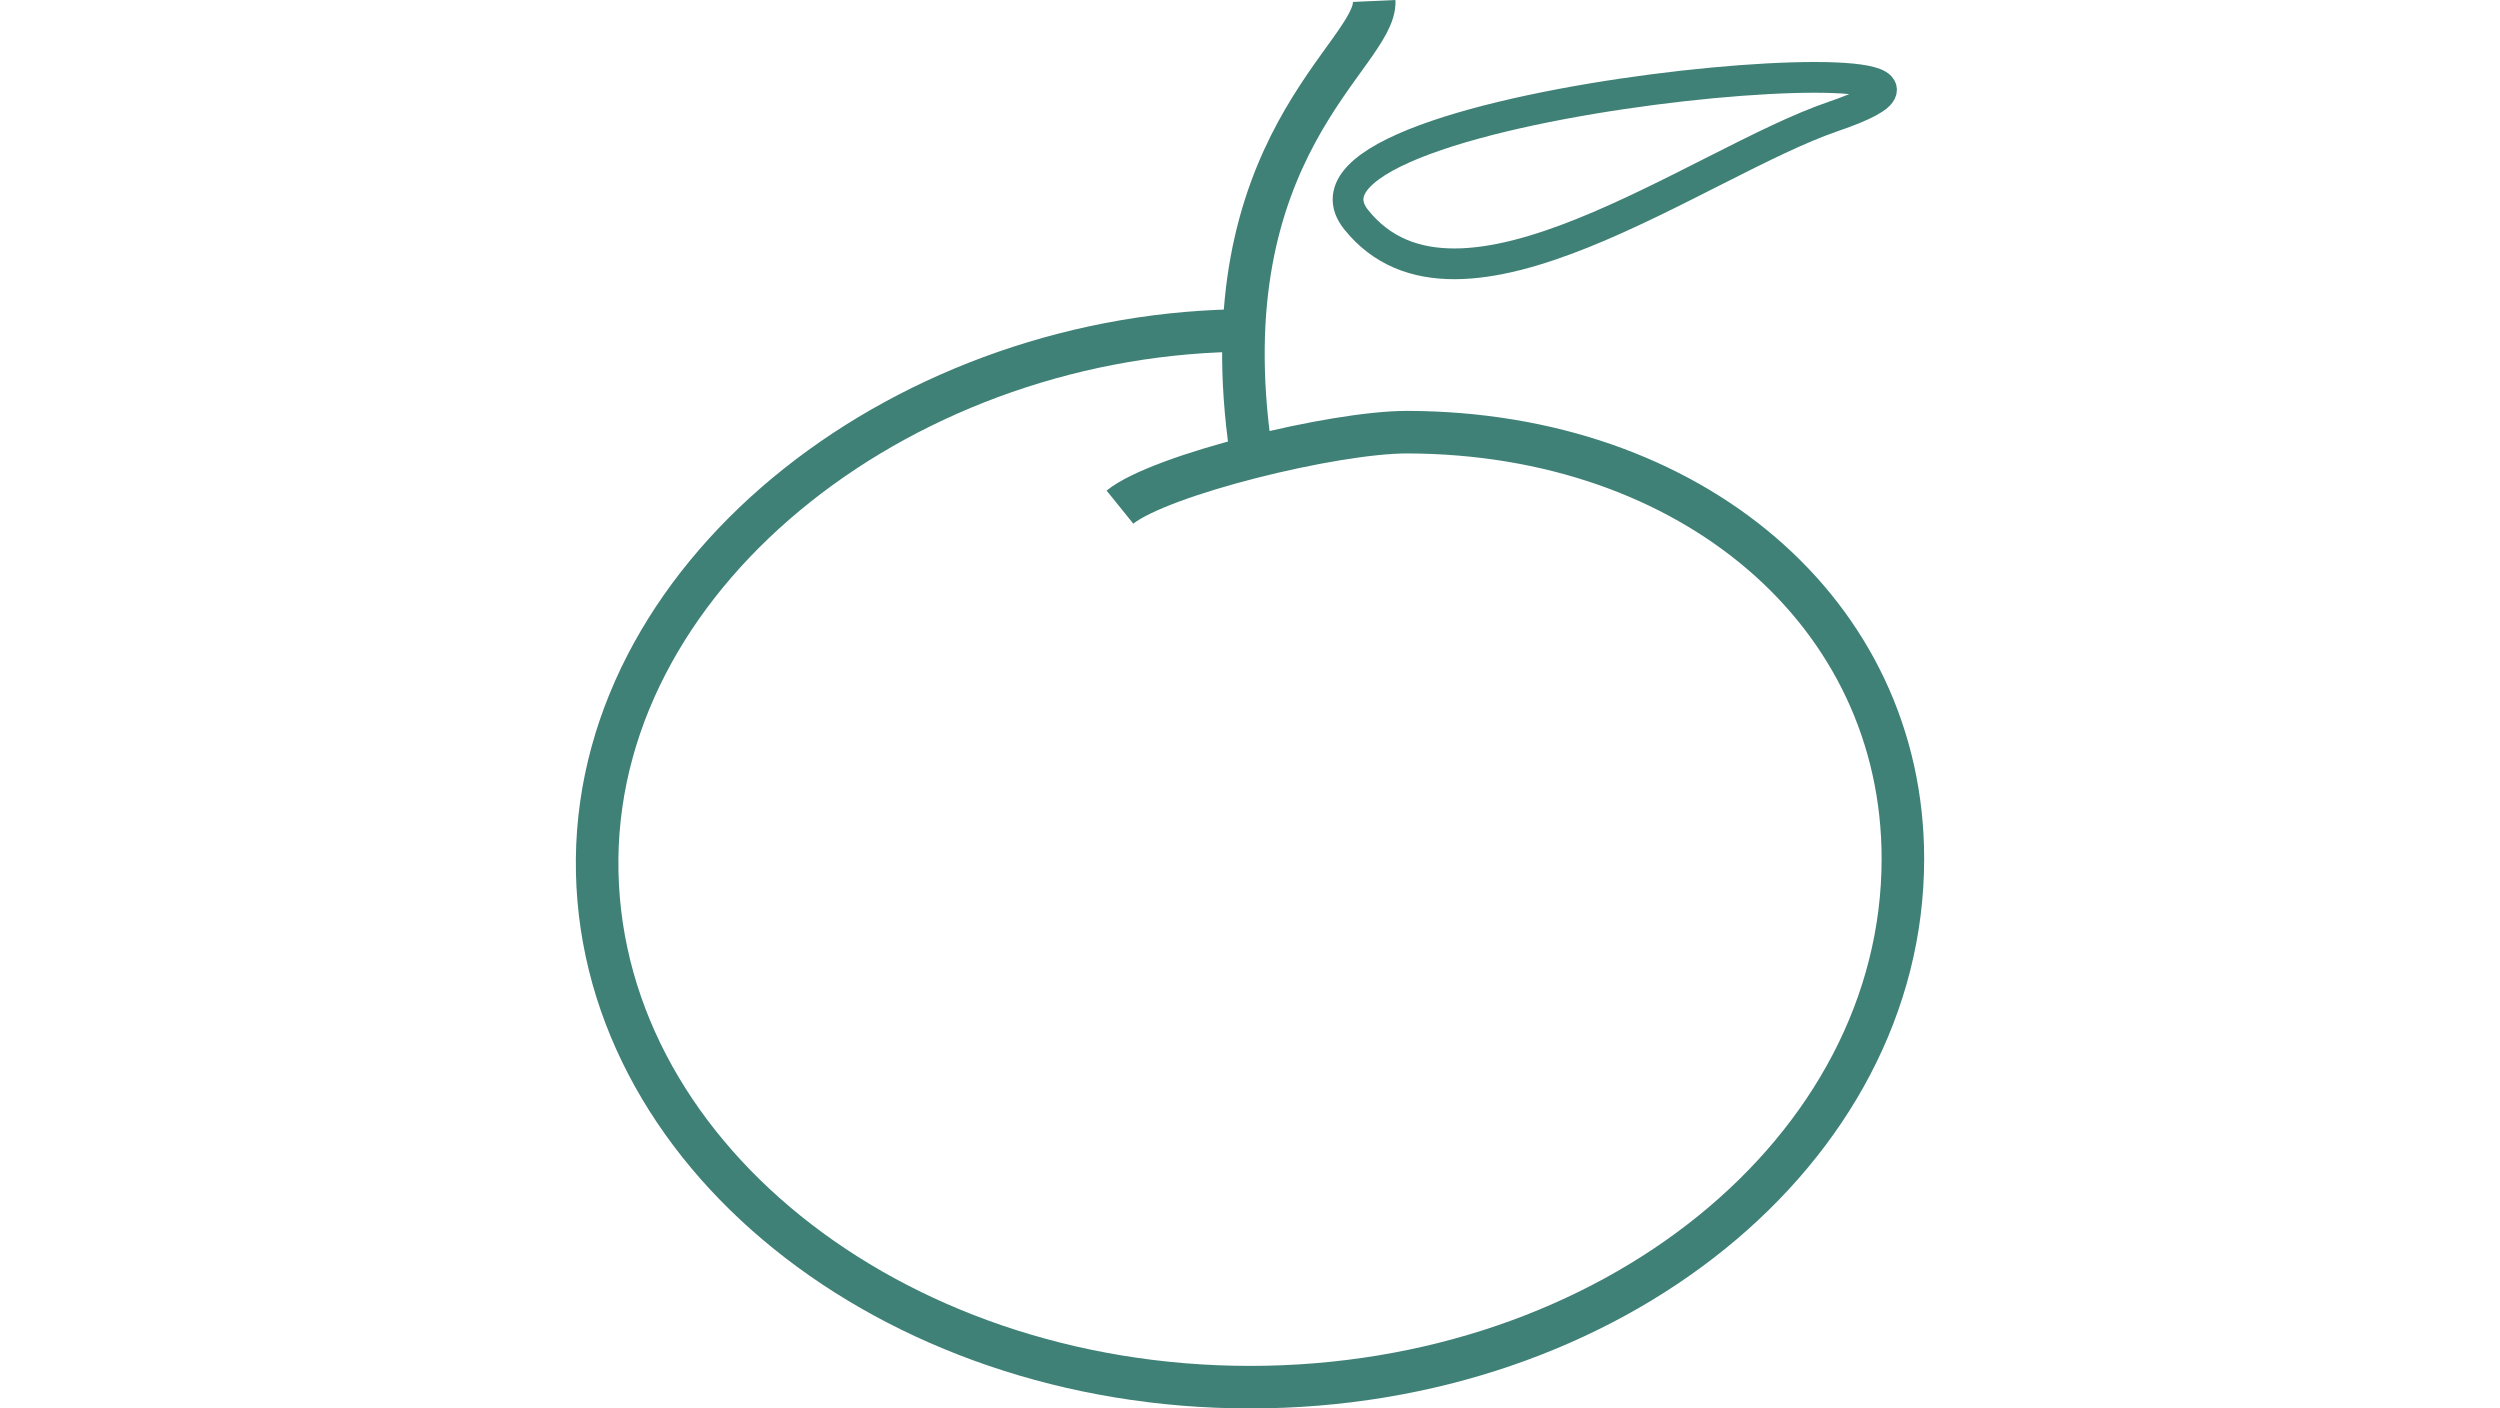 <?xml version="1.0" encoding="UTF-8" standalone="no"?>
<!-- Created with Inkscape (http://www.inkscape.org/) -->

<svg
   width="142mm"
   height="80mm"
   viewBox="0 0 142 80"
   version="1.1"
   id="svg1889"
   inkscape:version="1.2.1 (9c6d41e410, 2022-07-14)"
   sodipodi:docname="tema_1254735570567.svg"
   xmlns:inkscape="http://www.inkscape.org/namespaces/inkscape"
   xmlns:sodipodi="http://sodipodi.sourceforge.net/DTD/sodipodi-0.dtd"
   xmlns="http://www.w3.org/2000/svg"
   xmlns:svg="http://www.w3.org/2000/svg">
  <sodipodi:namedview
     id="namedview1891"
     pagecolor="#ffffff"
     bordercolor="#000000"
     borderopacity="0.25"
     inkscape:showpageshadow="2"
     inkscape:pageopacity="0.0"
     inkscape:pagecheckerboard="0"
     inkscape:deskcolor="#d1d1d1"
     inkscape:document-units="mm"
     showgrid="false"
     inkscape:zoom="0.5946522"
     inkscape:cx="270.7465"
     inkscape:cy="-16.816553"
     inkscape:window-width="1280"
     inkscape:window-height="961"
     inkscape:window-x="1272"
     inkscape:window-y="-8"
     inkscape:window-maximized="1"
     inkscape:current-layer="layer1" />
  <defs
     id="defs1886" />
  <g
     inkscape:label="Capa 1"
     inkscape:groupmode="layer"
     id="layer1"
     transform="translate(-92.504,-135.585)">
    <path
       d="m 169.535,148.062 c 5.794,7.246 19.45,-3.249 27.096,-5.861 14.372,-4.909 -32.675,-1.115 -27.096,5.861 z"
       style="fill:none;stroke:#3f8177;stroke-width:1.746;stroke-linecap:butt;stroke-linejoin:miter;stroke-dasharray:none"
       id="path388" />
    <path
       d="m 163.557,161.276 c -2.549,-17.372 7.142,-22.573 7.002,-25.636"
       style="fill:none;stroke:#3f8177;stroke-width:2.417;stroke-linecap:butt;stroke-linejoin:miter;stroke-dasharray:none"
       id="path390" />
    <path
       d="m 156.117,164.39 c 2.281,-1.84 12.132,-4.268 16.332,-4.258 16.125,0.041 28.139,10.249 28.139,24.232 0,16.572 -16.606,30.012 -37.083,30.012 -20.478,0 -37.252,-13.44 -37.084,-30.012 0.168,-16.571 17.785,-30.012 37.084,-30.012"
       style="fill:none;stroke:#3f8177;stroke-width:2.417;stroke-linecap:butt;stroke-linejoin:miter;stroke-dasharray:none"
       id="path392" />
  </g>
</svg>

